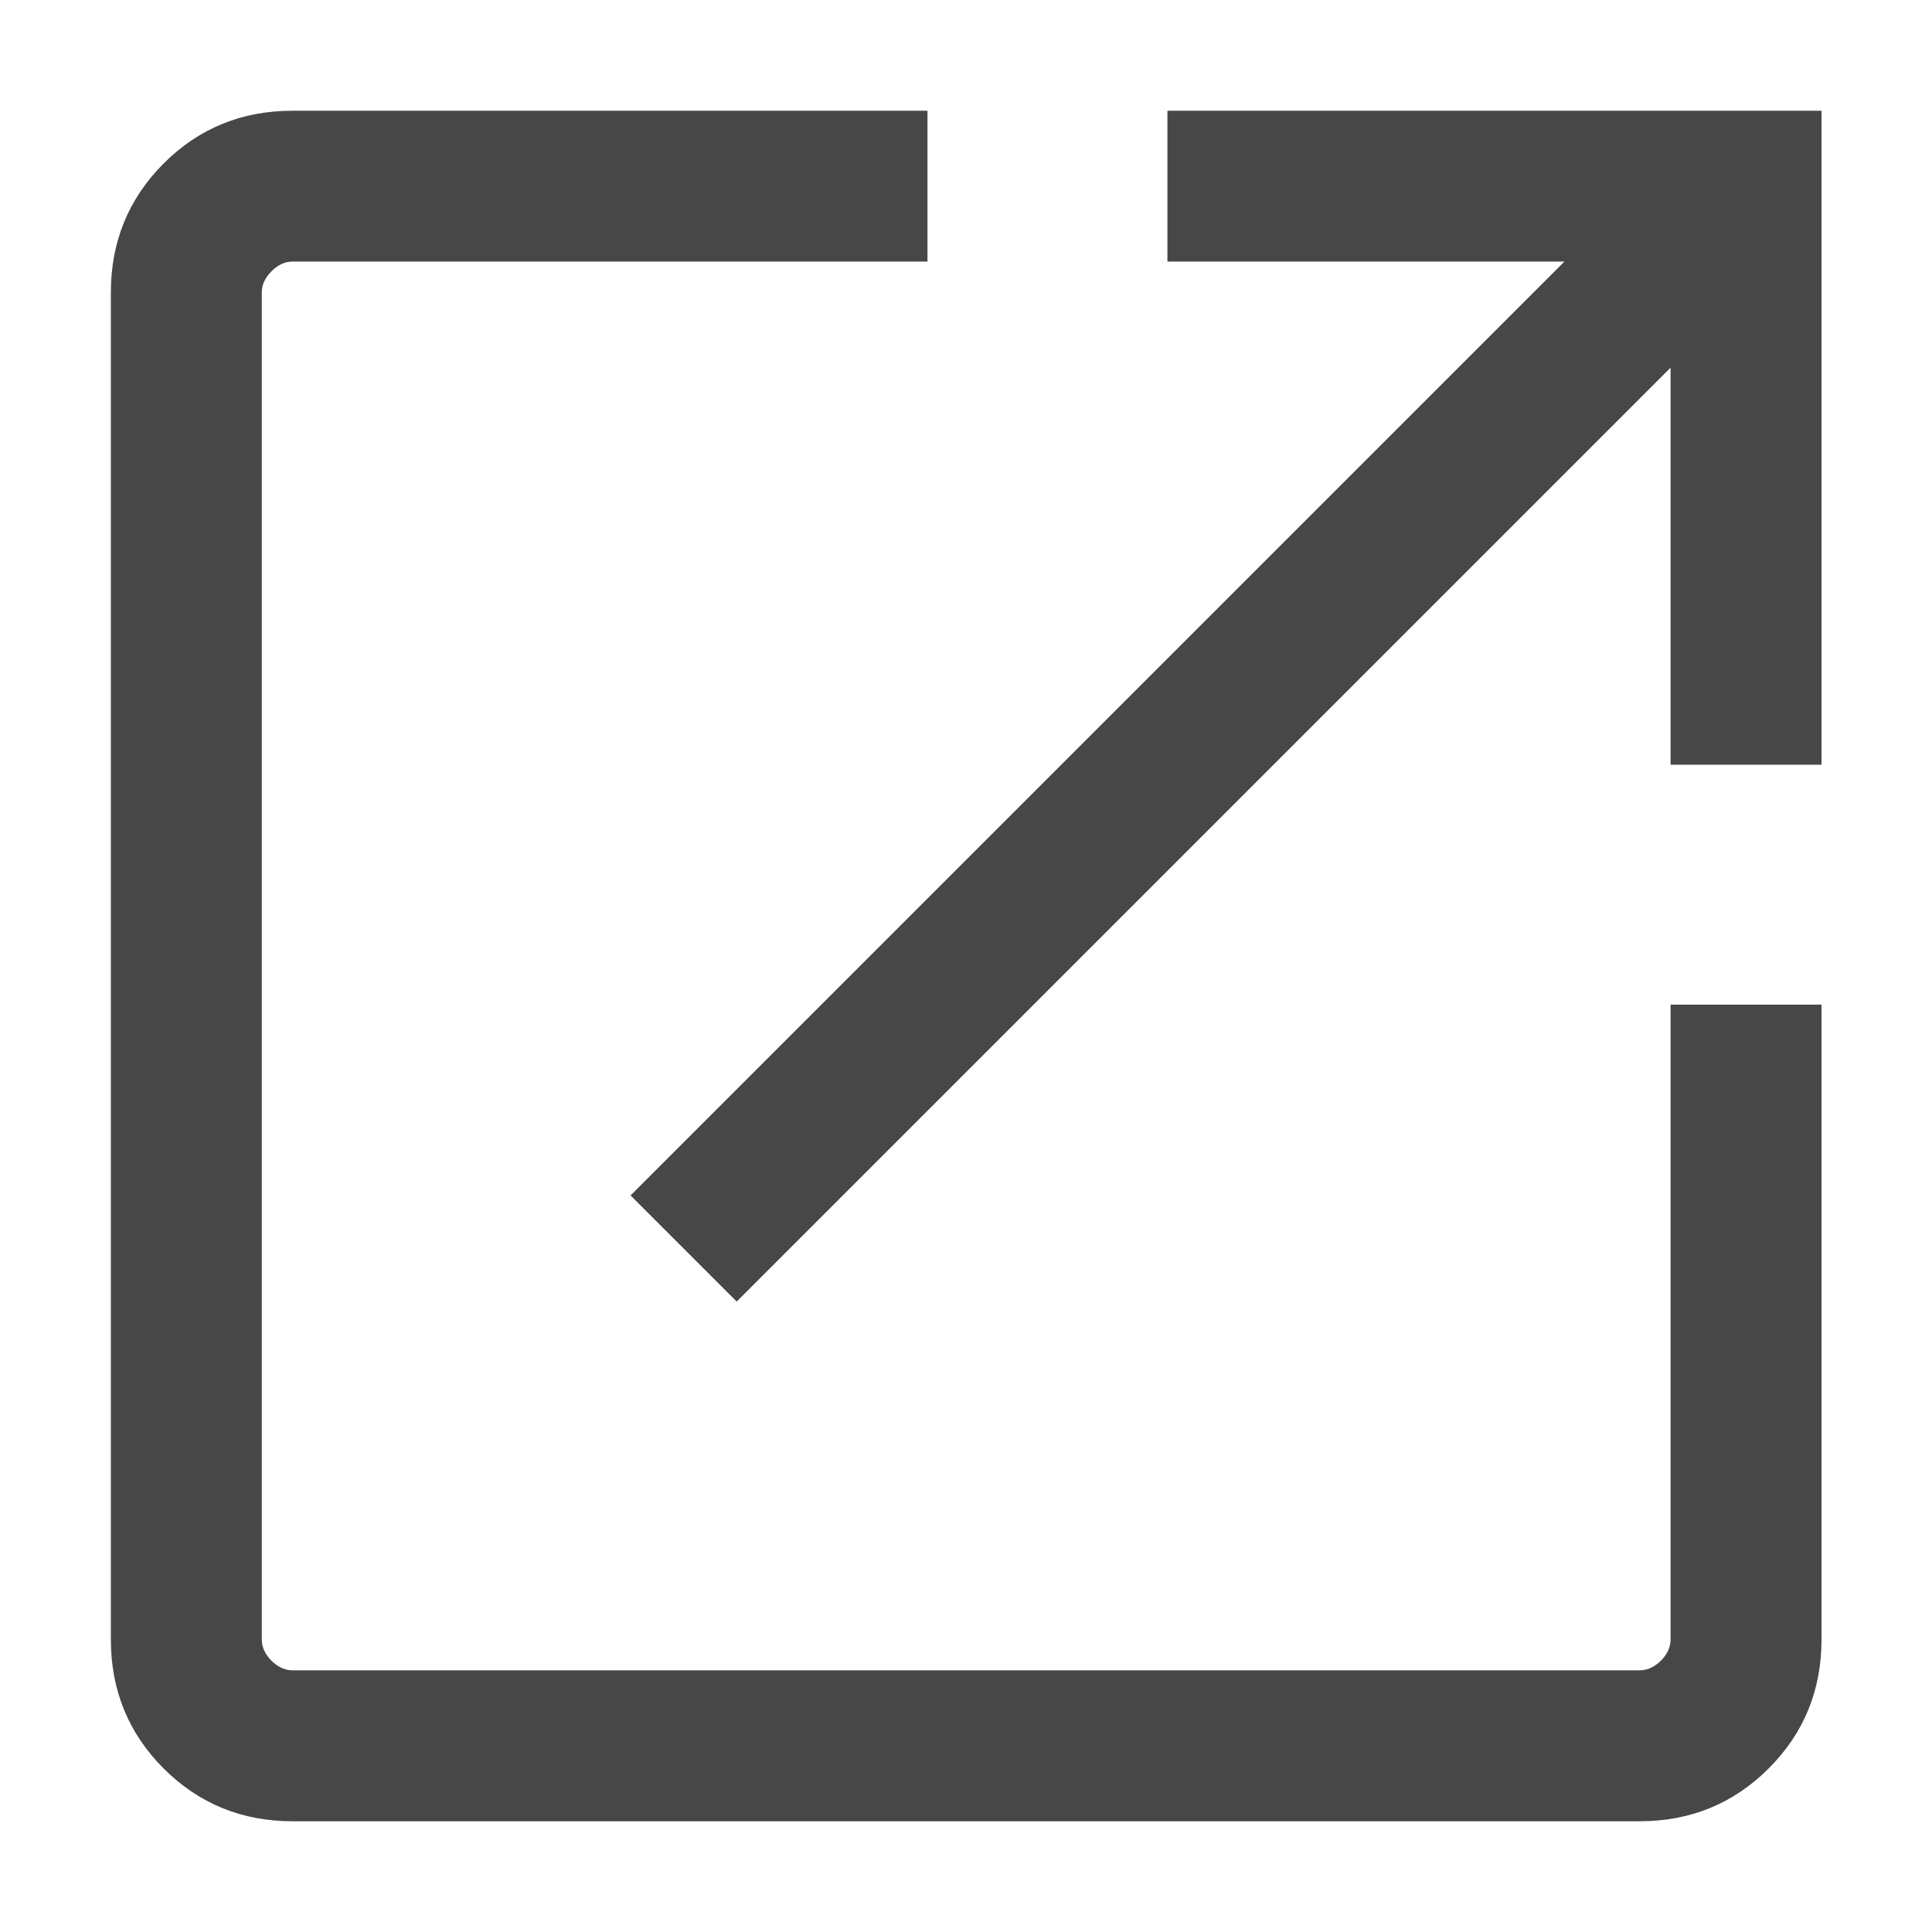 <svg width="16" height="16" viewBox="0 0 16 16" fill="none" xmlns="http://www.w3.org/2000/svg">
<path d="M2.424 15.083C2.003 15.083 1.647 14.937 1.355 14.646C1.064 14.354 0.918 13.998 0.918 13.577V2.423C0.918 2.002 1.064 1.646 1.355 1.354C1.647 1.062 2.003 0.917 2.424 0.917H7.681V2.166H2.424C2.36 2.166 2.301 2.193 2.248 2.247C2.195 2.3 2.168 2.359 2.168 2.423V13.577C2.168 13.641 2.195 13.7 2.248 13.753C2.301 13.806 2.36 13.833 2.424 13.833H13.578C13.642 13.833 13.701 13.806 13.755 13.753C13.808 13.7 13.835 13.641 13.835 13.577V8.32H15.085V13.577C15.085 13.998 14.939 14.354 14.647 14.646C14.355 14.937 13.999 15.083 13.578 15.083H2.424ZM6.101 10.779L5.222 9.9L12.956 2.166H9.668V0.917H15.085V6.333H13.835V3.045L6.101 10.779Z" fill="black" fill-opacity="0.72"/>
</svg>
